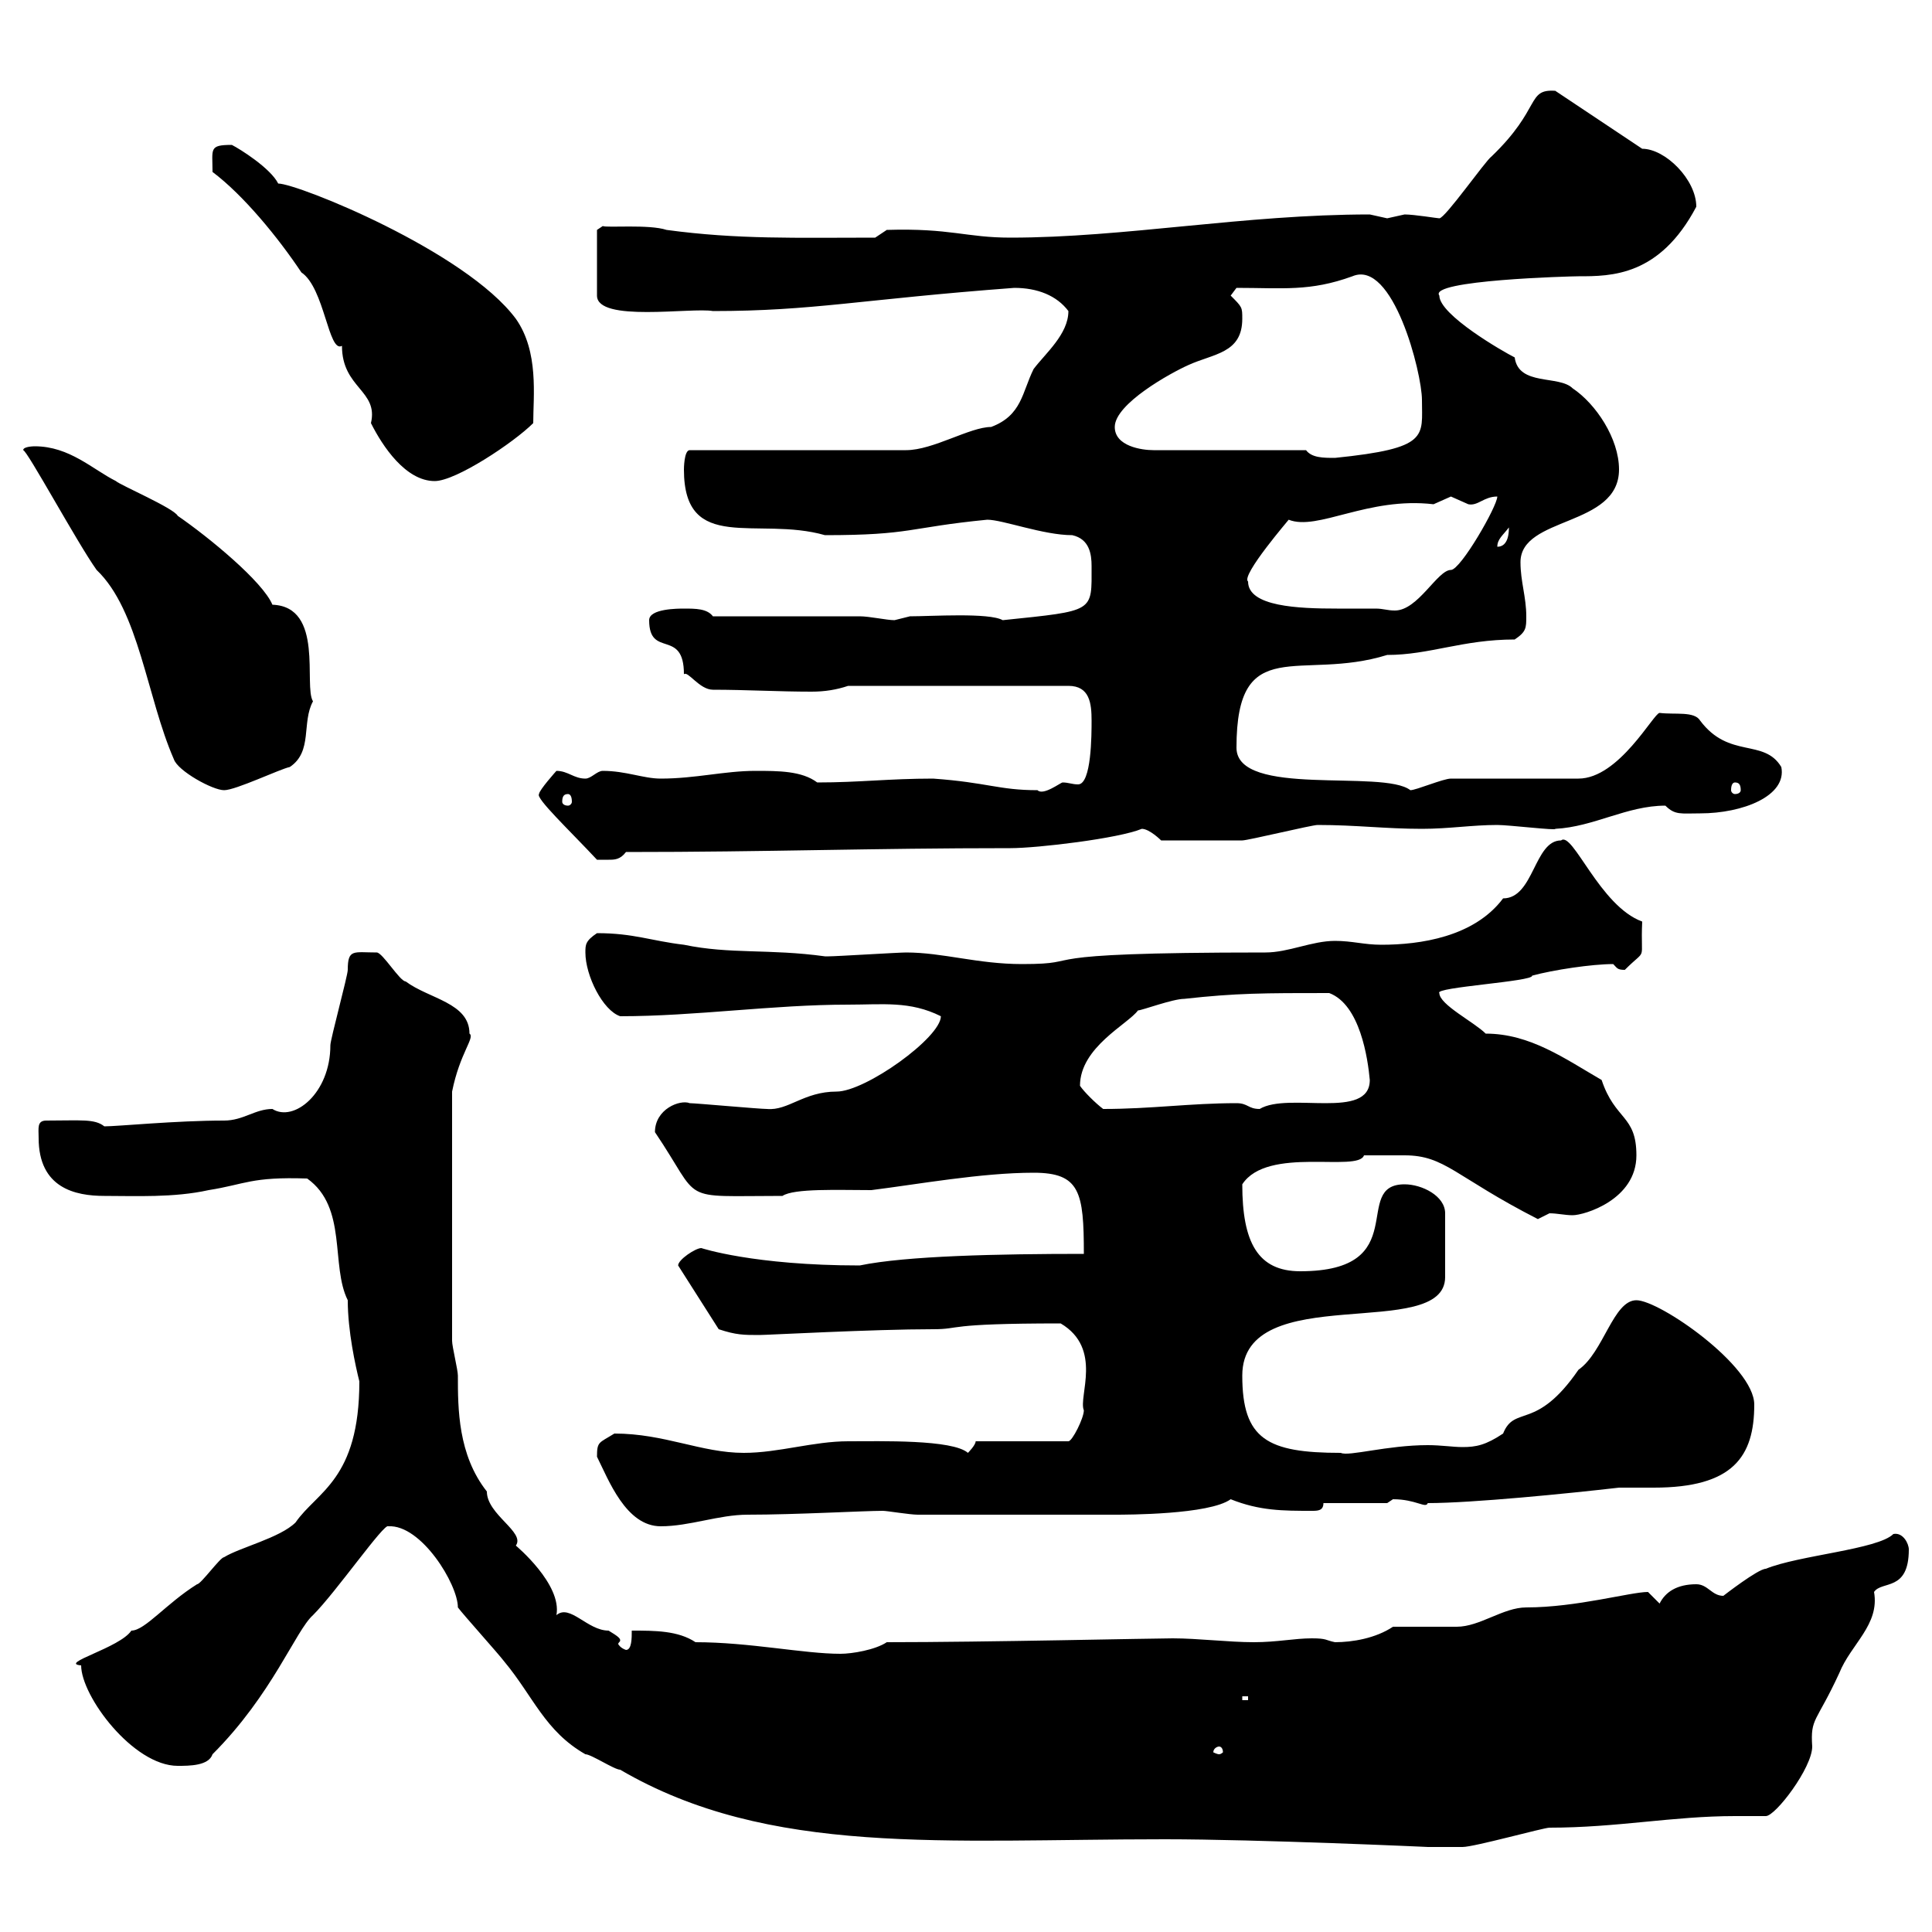 <svg xmlns="http://www.w3.org/2000/svg" xmlns:xlink="http://www.w3.org/1999/xlink" width="300" height="300"><path d="M71.10 249.60C72 250.80 77.40 256.80 78.30 258C82.80 263.40 84.60 268.80 90.90 272.40C91.80 272.40 95.40 274.80 96.30 274.80C119.40 288.30 146.70 285.60 180.90 285.60C195.30 285.60 222 286.80 221.70 286.80C223.50 286.80 227.10 286.80 227.10 286.80C228.90 286.80 239.70 283.80 240.60 283.80C251.10 283.80 259.80 282 269.40 282C270.90 282 272.40 282 274.20 282C275.70 282 281.40 274.50 281.40 271.20C281.10 266.70 282 267.60 285.60 259.80C287.40 255.30 291.90 252.30 291 247.20C292.20 245.40 296.40 247.20 296.40 240.60C296.40 239.70 295.50 237.90 294 238.20C291.60 240.60 279.30 241.50 274.20 243.60C273 243.60 267.60 247.80 267.60 247.80C265.80 247.80 265.20 246 263.40 246C260.40 246 258.60 247.20 257.70 249C257.70 249 255.90 247.20 255.90 247.20C253.20 247.20 244.80 249.60 237 249.60C233.40 249.60 229.80 252.60 226.20 252.60C224.40 252.60 218.10 252.60 216.30 252.60C213.60 254.40 210 255 207.30 255C205.80 254.70 206.10 254.40 203.70 254.40C201 254.40 198.30 255 194.70 255C190.80 255 186 254.40 182.10 254.40C179.10 254.40 153 255 137.70 255C135.90 256.20 132.30 256.80 130.50 256.80C124.80 256.80 116.40 255 108 255C105.30 253.20 101.70 253.20 98.10 253.20C98.10 254.40 98.10 256.20 97.20 256.20C96.30 255.90 96 255.30 96 255.30C96 255 96.30 255 96.30 254.70C96.30 254.40 96 254.10 94.50 253.20C91.20 253.20 88.50 249 86.40 250.80C87.30 246 80.10 240 80.10 240C81.60 237.90 75.60 235.20 75.60 231.60C71.10 225.90 71.10 218.70 71.10 213.60C71.10 212.70 70.20 209.10 70.20 208.20L70.20 169.50C71.40 163.50 73.80 161.10 72.90 160.50C72.90 155.70 66.60 155.10 63 152.40C62.10 152.40 59.40 147.90 58.50 147.90C54.90 147.90 54 147.30 54 150.60C54 151.50 51.30 161.40 51.30 162.30C51.30 169.80 45.60 174.30 42.30 172.20C39.60 172.20 37.80 174 34.80 174C27.30 174 18.30 174.90 16.20 174.90C14.70 173.70 12.60 174 7.20 174C5.70 174 6 175.20 6 176.70C6 184.50 11.70 185.70 16.20 185.70C21 185.70 27 186 32.40 184.80C38.10 183.90 39 182.70 47.70 183C54 187.50 51.30 196.50 54 201.90C54 206.70 55.20 212.10 55.80 214.50C55.80 229.80 49.20 231.60 45.90 236.40C43.50 238.80 37.20 240.30 34.80 241.80C34.20 241.80 31.20 246 30.60 246C25.80 249 22.50 253.20 20.40 253.20C18.60 255.90 9 258.30 12.60 258.60C12.60 263.40 20.70 274.20 27.60 274.20C29.40 274.20 32.40 274.20 33 272.40C42.30 263.10 45.90 253.20 48.60 250.80C52.20 247.20 59.70 236.40 60.30 237C65.40 236.70 71.10 246 71.10 249.60ZM189.30 271.20C189.60 271.20 189.90 271.50 189.90 272.10C189.90 272.10 189.60 272.40 189.30 272.40C189 272.40 188.40 272.10 188.40 272.10C188.40 271.50 189 271.20 189.30 271.20ZM192.90 263.40L193.80 263.40L193.80 264L192.90 264ZM92.70 226.20C94.50 229.80 97.20 237 102.60 237C107.10 237 111.60 235.20 116.10 235.20C123.60 235.20 134.10 234.60 137.10 234.60C137.70 234.60 141.30 235.20 142.50 235.20L173.10 235.20C174.90 235.20 187.80 235.20 191.10 232.80C195.60 234.60 199.20 234.60 203.70 234.60C204.60 234.60 205.50 234.60 205.50 233.40L215.40 233.40C215.40 233.40 216.30 232.80 216.30 232.80C219.90 232.80 221.40 234.30 221.70 233.40C228.60 233.40 243.60 231.90 251.40 231C252.90 231 254.70 231 256.80 231C269.10 231 272.40 226.20 272.40 218.10C272.40 212.10 257.70 201.90 254.10 201.90C250.50 201.90 249 210 245.10 212.70C238.50 222.30 235.20 218.10 233.40 222.60C230.70 224.40 229.20 224.70 227.10 224.70C225.60 224.70 223.80 224.40 221.70 224.40C215.40 224.40 209.40 226.20 208.20 225.60C196.80 225.60 192.90 223.50 192.90 213.60C192.90 198.60 224.40 208.50 224.40 198.30L224.40 188.40C224.40 185.70 220.80 183.90 218.10 183.90C209.70 183.90 219.60 197.40 201.90 197.40C195.30 197.40 192.90 192.90 192.90 183.90C196.80 177.90 210.90 182.10 211.80 179.40C213.60 179.40 215.40 179.40 218.10 179.40C224.40 179.40 225.90 182.70 238.80 189.30C238.80 189.30 240.60 188.40 240.60 188.40C241.80 188.40 243 188.70 244.20 188.70C246 188.70 254.10 186.30 254.10 179.40C254.10 173.10 250.80 174 248.70 167.70C243 164.40 237.60 160.50 230.70 160.50C228.90 158.70 223.50 156 223.50 154.20C222.60 153.30 238.20 152.40 237.90 151.50C241.20 150.60 247.20 149.70 250.50 149.70C251.10 150.30 251.10 150.60 252.30 150.60C255.90 147 254.70 149.70 255 143.10C248.40 140.70 244.20 129 242.40 130.50C238.20 130.50 238.20 139.50 233.40 139.50C228.90 145.50 220.50 146.70 214.50 146.70C211.80 146.70 210 146.10 207.30 146.10C203.70 146.10 200.10 147.90 196.50 147.90C157.20 147.90 169.80 149.70 158.70 149.70C151.80 149.70 146.40 147.90 140.70 147.90C139.50 147.90 129.90 148.50 128.70 148.50C128.70 148.50 128.70 148.50 128.10 148.50C119.40 147.30 113.40 148.20 106.20 146.70C101.10 146.10 98.40 144.90 92.70 144.90C90.90 146.10 90.90 146.70 90.90 147.90C90.90 151.50 93.60 156.90 96.30 157.80C108 157.80 120 156 131.70 156C137.10 156 141.30 155.40 146.10 157.80C146.10 161.10 134.40 169.50 129.90 169.50C124.80 169.50 122.40 172.50 119.10 172.20C117.90 172.20 108 171.30 107.10 171.30C105.60 170.70 101.70 172.20 101.70 175.80C109.20 186.90 105 185.70 121.50 185.70C123.30 184.50 130.20 184.80 135.30 184.80C142.50 183.90 152.40 182.10 160.50 182.10C167.70 182.10 168.30 185.10 168.30 194.70C155.10 194.70 140.70 195 133.50 196.50C117 196.50 108.90 193.80 108.90 193.80C108 193.80 105.30 195.60 105.30 196.50C105.30 196.50 111.60 206.40 111.60 206.40C114.30 207.30 115.50 207.30 117.90 207.30C119.10 207.30 135.60 206.40 144.90 206.40C149.40 206.40 146.40 205.50 164.70 205.50C171.30 209.40 167.40 216.90 168.30 219C168.30 220.20 166.50 223.80 165.90 223.80L151.50 223.80C151.50 224.40 150.30 225.60 150.30 225.60C147.90 223.50 136.80 223.80 131.70 223.80C126.30 223.80 120.90 225.60 115.50 225.60C108.90 225.60 103.20 222.60 95.40 222.60C93 224.10 92.70 223.80 92.70 226.20ZM167.70 168.60C167.70 162.60 175.20 159 176.70 156.90C177.30 156.90 182.10 155.10 183.90 155.10C192 154.20 196.20 154.20 206.40 154.20C211.20 156 212.40 164.40 212.70 167.70C212.70 174 200.10 169.50 195.60 172.20C193.80 172.20 193.80 171.30 192 171.30C184.80 171.30 178.80 172.20 171.30 172.20C170.10 171.30 168.30 169.50 167.70 168.60ZM83.70 123.30C83.10 123.90 88.50 129 92.70 133.50C92.70 133.50 93.60 133.50 94.50 133.50C95.40 133.50 96.30 133.50 97.20 132.30C119.40 132.30 135 131.70 156.90 131.70C161.10 131.70 173.70 130.20 177.30 128.70C178.50 128.70 180.30 130.50 180.30 130.50C185.70 130.50 191.40 130.50 192.90 130.50C193.80 130.50 203.70 128.10 204.60 128.10C210.60 128.10 215.10 128.70 220.80 128.70C225 128.70 228.60 128.10 232.50 128.10C234.30 128.10 241.80 129 241.50 128.70C247.50 128.40 252.60 125.10 258.60 125.10C260.10 126.60 261 126.30 264 126.30C270.60 126.30 277.50 123.60 276.60 119.10C273.90 114.60 268.50 117.90 264 111.90C263.10 110.40 260.10 111 257.70 110.70C256.80 110.70 251.40 120.90 245.10 120.90L225.30 120.90C224.10 120.90 219.90 122.70 219 122.70C214.80 119.40 192 123.90 192 116.10C192 98.10 201.90 105.90 215.40 101.70C222 101.70 227.10 99.30 235.20 99.30C237 98.10 237 97.50 237 95.70C237 92.70 236.10 90.30 236.10 87.30C236.10 80.10 251.40 81.90 251.40 72.90C251.40 68.10 247.80 62.70 244.20 60.30C242.10 58.20 235.80 60 235.20 55.50C233.40 54.60 223.50 48.90 223.50 45.90C221.70 43.50 243.90 42.90 245.10 42.90C250.20 42.90 257.70 42.90 263.40 32.10C263.40 27.90 258.60 23.10 255 23.10L241.50 14.10C237 13.80 239.40 16.80 231.60 24.30C230.70 24.90 224.40 33.90 223.50 33.90C223.20 33.90 219.60 33.30 218.10 33.30C218.10 33.30 215.40 33.90 215.40 33.90C215.40 33.90 212.70 33.30 212.70 33.30C193.20 33.30 174.60 36.90 156.90 36.90C150 36.90 147.60 35.40 137.70 35.70L135.90 36.90C123.60 36.90 114.60 37.20 103.50 35.70C100.80 34.80 94.20 35.40 93.60 35.10L92.70 35.70L92.70 45.90C92.70 50.10 107.40 47.70 110.70 48.30C126.30 48.30 133.50 46.50 157.50 44.70C161.10 44.70 164.10 45.90 165.90 48.30C165.90 51.90 162.30 54.90 160.50 57.30C158.70 60.90 158.70 64.50 153.90 66.30C150.60 66.30 144.90 69.90 140.70 69.90L107.10 69.90C106.20 69.90 106.20 72.90 106.20 72.90C106.20 86.10 117.60 80.10 128.10 83.10C141.60 83.10 141 81.90 153.30 80.70C155.70 80.70 162 83.10 166.50 83.10C169.20 83.70 169.50 86.10 169.50 87.90C169.50 95.10 170.10 94.80 155.70 96.30C153.60 95.10 144.60 95.70 141.30 95.70C141.30 95.70 138.90 96.30 138.90 96.30C137.70 96.30 135 95.70 133.50 95.70L110.70 95.70C109.80 94.50 108 94.50 106.20 94.50C105.30 94.50 100.80 94.50 100.80 96.30C100.80 102.30 106.20 97.50 106.20 104.70C106.80 104.10 108.60 107.10 110.70 107.10C115.80 107.10 120.90 107.40 126 107.40C128.10 107.40 129.90 107.10 131.70 106.50L165.90 106.50C169.20 106.50 169.50 109.20 169.50 111.90C169.50 114 169.50 121.80 167.40 121.80C166.50 121.80 165.90 121.50 165 121.50C164.70 121.50 162 123.60 161.10 122.70C155.10 122.70 153.30 121.50 144.90 120.90C138 120.90 133.50 121.50 126.90 121.50C124.50 119.70 120.90 119.70 117.30 119.70C112.50 119.70 108 120.90 102.60 120.90C99.90 120.90 97.20 119.70 93.60 119.70C92.70 119.70 91.80 120.90 90.90 120.90C89.10 120.90 88.20 119.70 86.40 119.70C86.40 119.70 83.70 122.70 83.70 123.30ZM88.20 123.30C88.50 123.30 88.80 123.60 88.80 124.50C88.80 124.80 88.50 125.10 88.20 125.10C87.60 125.10 87.30 124.80 87.30 124.50C87.30 123.60 87.60 123.30 88.20 123.30ZM269.40 121.50C270 121.50 270.30 121.80 270.30 122.70C270.30 123 270 123.30 269.40 123.30C269.10 123.30 268.80 123 268.80 122.70C268.80 121.80 269.10 121.50 269.40 121.50ZM27 117.90C27.60 119.70 33 122.70 34.80 122.70C36.60 122.70 43.50 119.40 45 119.10C48.60 116.70 46.80 112.20 48.60 108.90C47.10 106.50 50.40 94.20 42.30 93.90C40.80 90.30 32.40 83.40 27.60 80.10C27 78.90 18.60 75.30 18 74.70C14.40 72.90 10.80 69.30 5.40 69.30C5.40 69.30 3.60 69.30 3.60 69.90C4.20 69.90 12 84.30 15 88.50C21.60 94.80 22.80 108.30 27 117.90ZM193.80 90.30C192.60 89.40 200.40 80.40 200.10 80.70C204.60 82.50 212.40 77.10 222.60 78.30C222.60 78.30 225.30 77.10 225.30 77.10C225.30 77.10 228 78.30 228 78.30C229.50 78.60 230.40 77.10 232.50 77.10C232.50 78.60 226.80 88.50 225.30 88.50C223.20 88.50 220.20 94.80 216.60 94.80C215.40 94.80 214.80 94.50 213.60 94.50C212.40 94.50 210 94.50 207.60 94.50C201.60 94.50 193.80 94.20 193.80 90.30ZM234.30 81.90C234.30 82.50 234.30 84.90 232.50 84.90C232.50 83.70 233.40 83.10 234.30 81.90ZM33 26.70C37.80 30.30 43.20 36.90 46.80 42.30C50.40 44.70 51 54.90 53.10 53.70C53.10 60.30 58.80 60.60 57.60 65.70C59.40 69.30 63 74.70 67.50 74.70C70.80 74.70 79.80 68.70 82.80 65.70C82.80 61.50 83.70 54.60 80.10 49.50C72.30 39 46.20 28.50 43.20 28.50C42 26.10 37.20 23.10 36 22.50C32.40 22.50 33 23.10 33 26.70ZM202.80 69.90L179.10 69.90C177.30 69.90 173.10 69.30 173.10 66.30C173.10 62.70 181.80 57.90 184.50 56.70C188.40 54.90 192.90 54.90 192.90 49.50C192.90 47.70 192.90 47.70 191.10 45.90L192 44.70C199.20 44.70 203.40 45.30 210 42.90C216.30 40.20 220.80 57.90 220.80 62.10C220.80 67.80 222 69.60 207.30 71.10C205.50 71.10 203.70 71.10 202.80 69.90Z"/></svg>